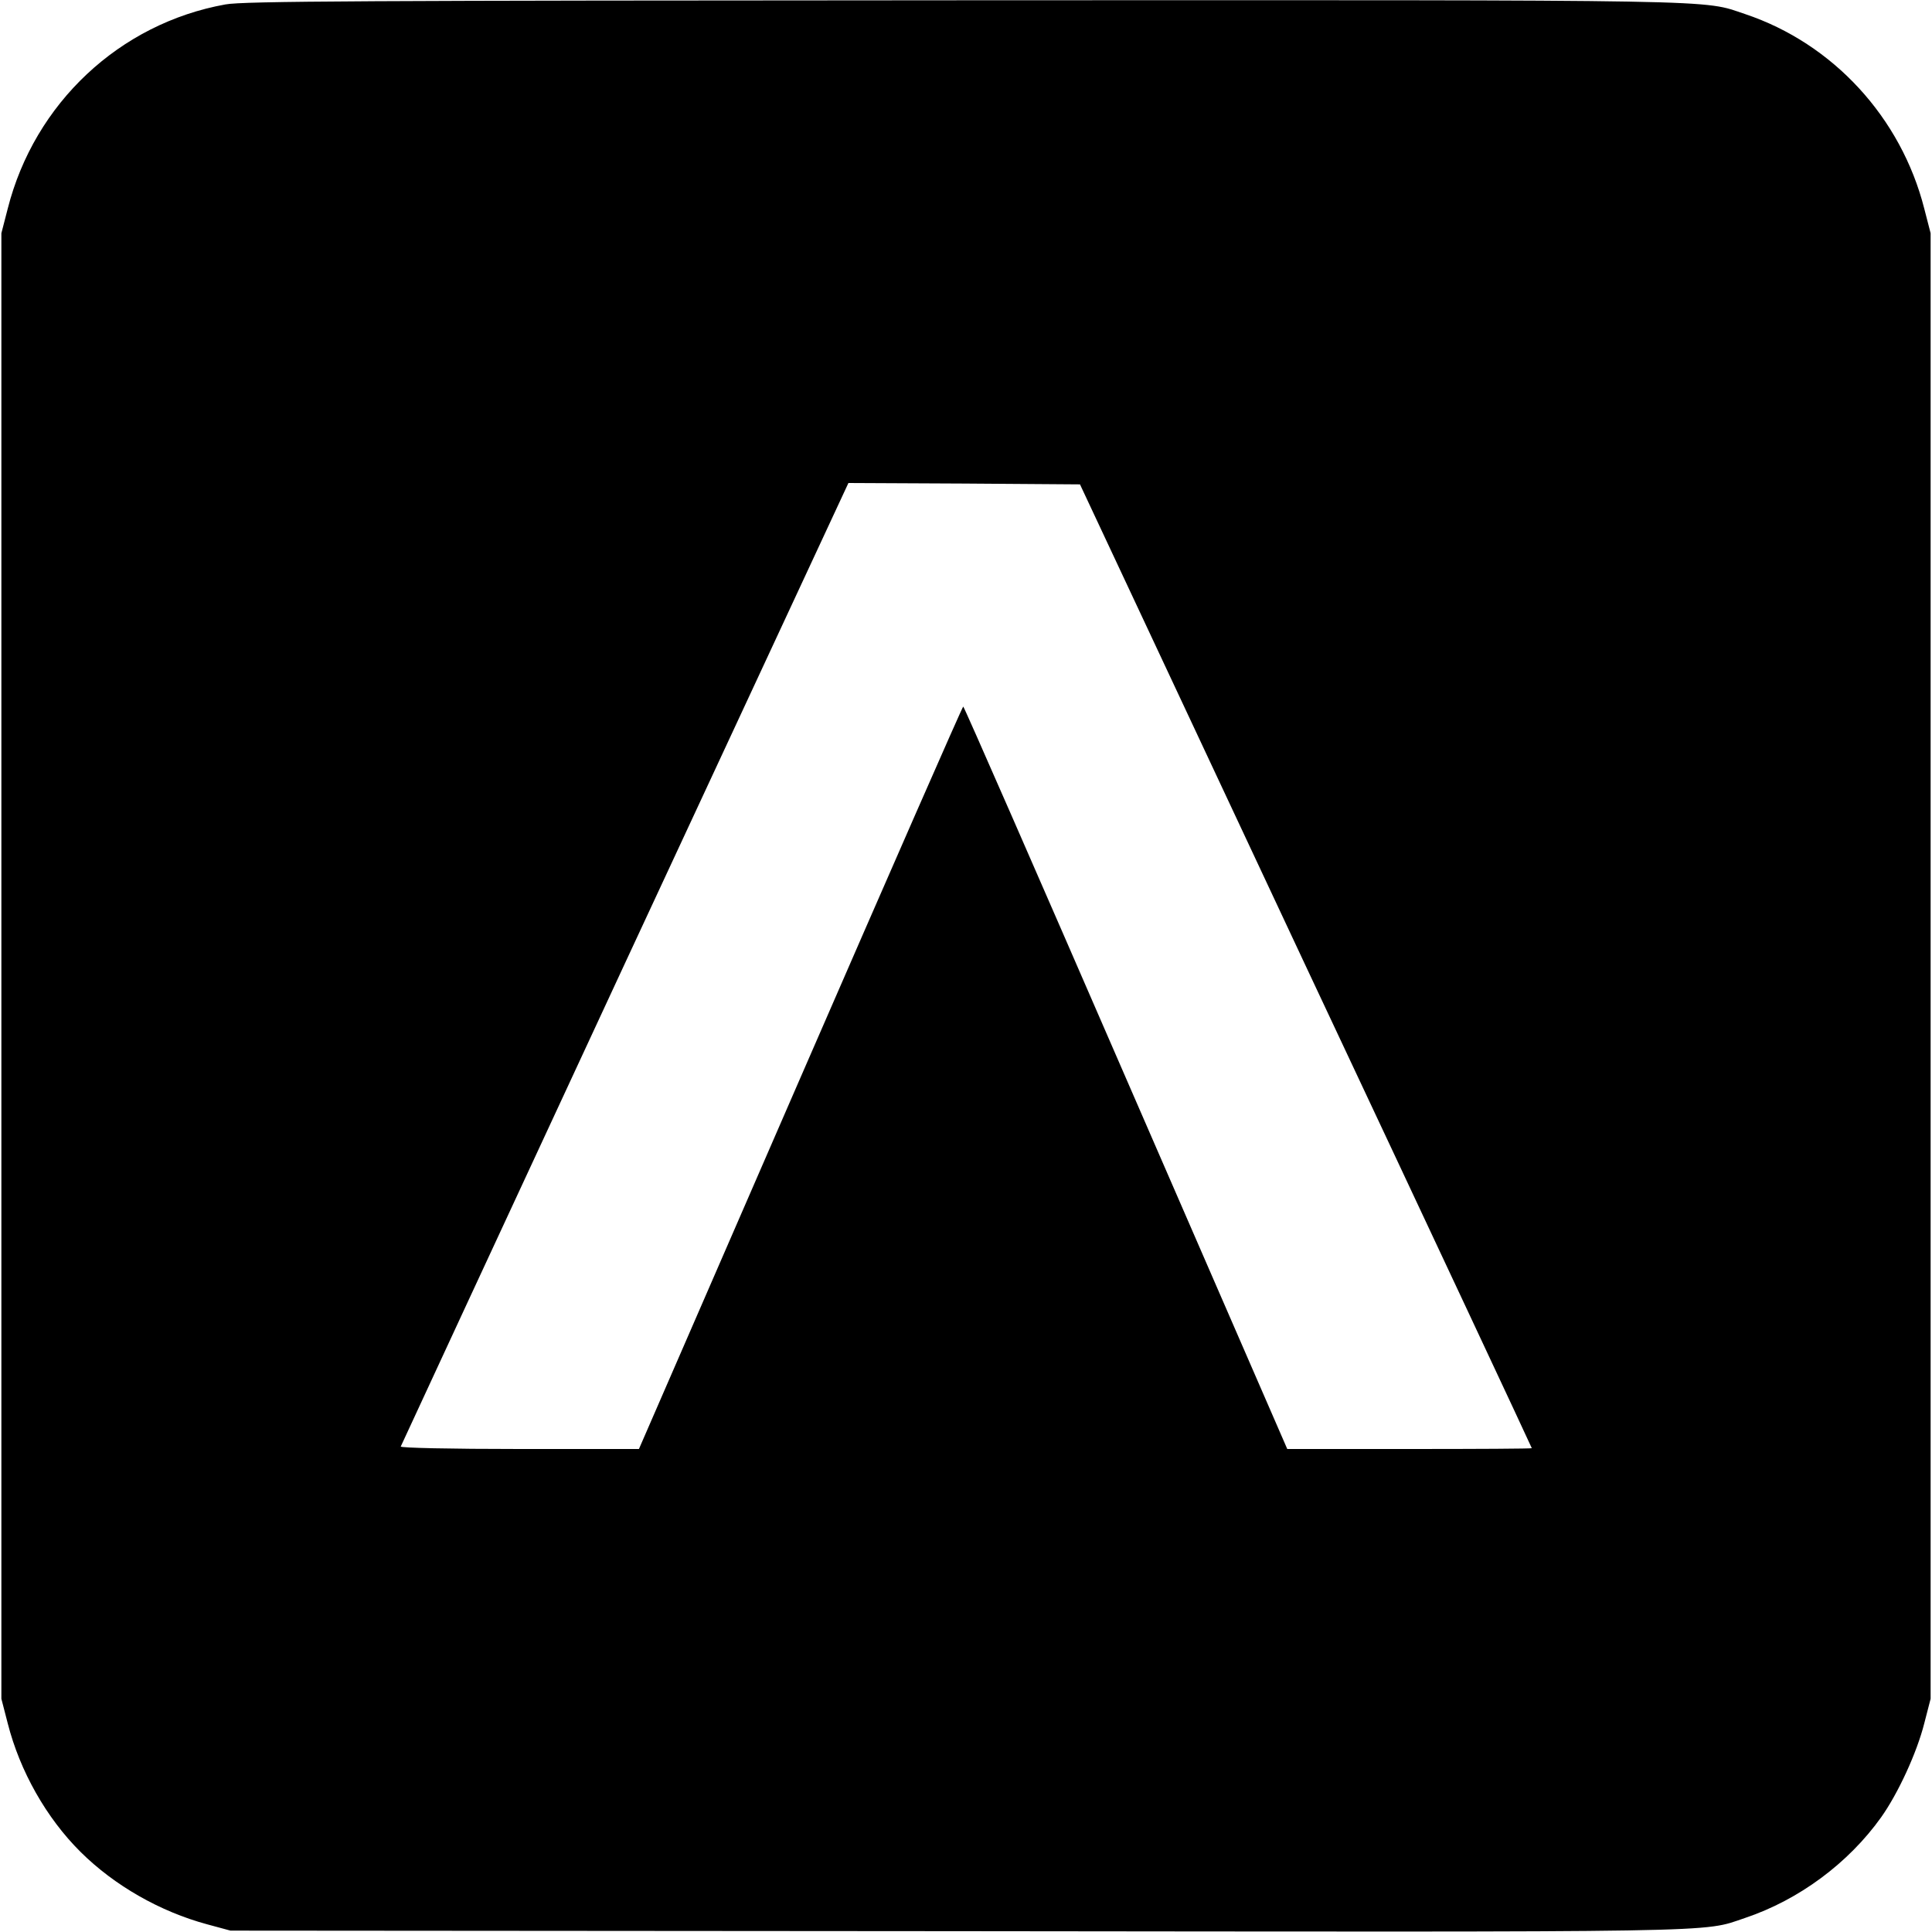 <?xml version="1.0" standalone="no"?>
<!DOCTYPE svg PUBLIC "-//W3C//DTD SVG 20010904//EN"
 "http://www.w3.org/TR/2001/REC-SVG-20010904/DTD/svg10.dtd">
<svg version="1.0" xmlns="http://www.w3.org/2000/svg"
 width="700pt" height="700pt" viewBox="0 0 700 700"
 preserveAspectRatio="xMidYMid meet">
<g transform="translate(0,700) scale(0.1,-0.1)"
fill="#000000" stroke="none">
<path d="M817 6984 c-384 -69 -692 -358 -789 -740 l-23 -89 0 -2655 0 -2655
23 -89 c44 -173 140 -343 264 -466 123 -122 288 -216 458 -262 l85 -23 2625
-2 c2840 -3 2703 -6 2863 48 194 65 374 198 493 365 61 86 129 233 156 340
l23 89 0 2655 0 2655 -23 89 c-84 330 -330 598 -649 705 -159 53 -26 51 -2832
50 -2181 -1 -2608 -3 -2674 -15z m3914 -3484 c451 -959 819 -1745 819 -1747 0
-2 -199 -3 -443 -3 l-443 0 -585 1345 c-321 739 -586 1345 -589 1345 -3 0
-268 -605 -590 -1345 l-585 -1345 -433 0 c-250 0 -432 4 -430 9 2 5 367 792
812 1750 l810 1741 419 -2 420 -3 818 -1745z"/>
</g>
</svg>
